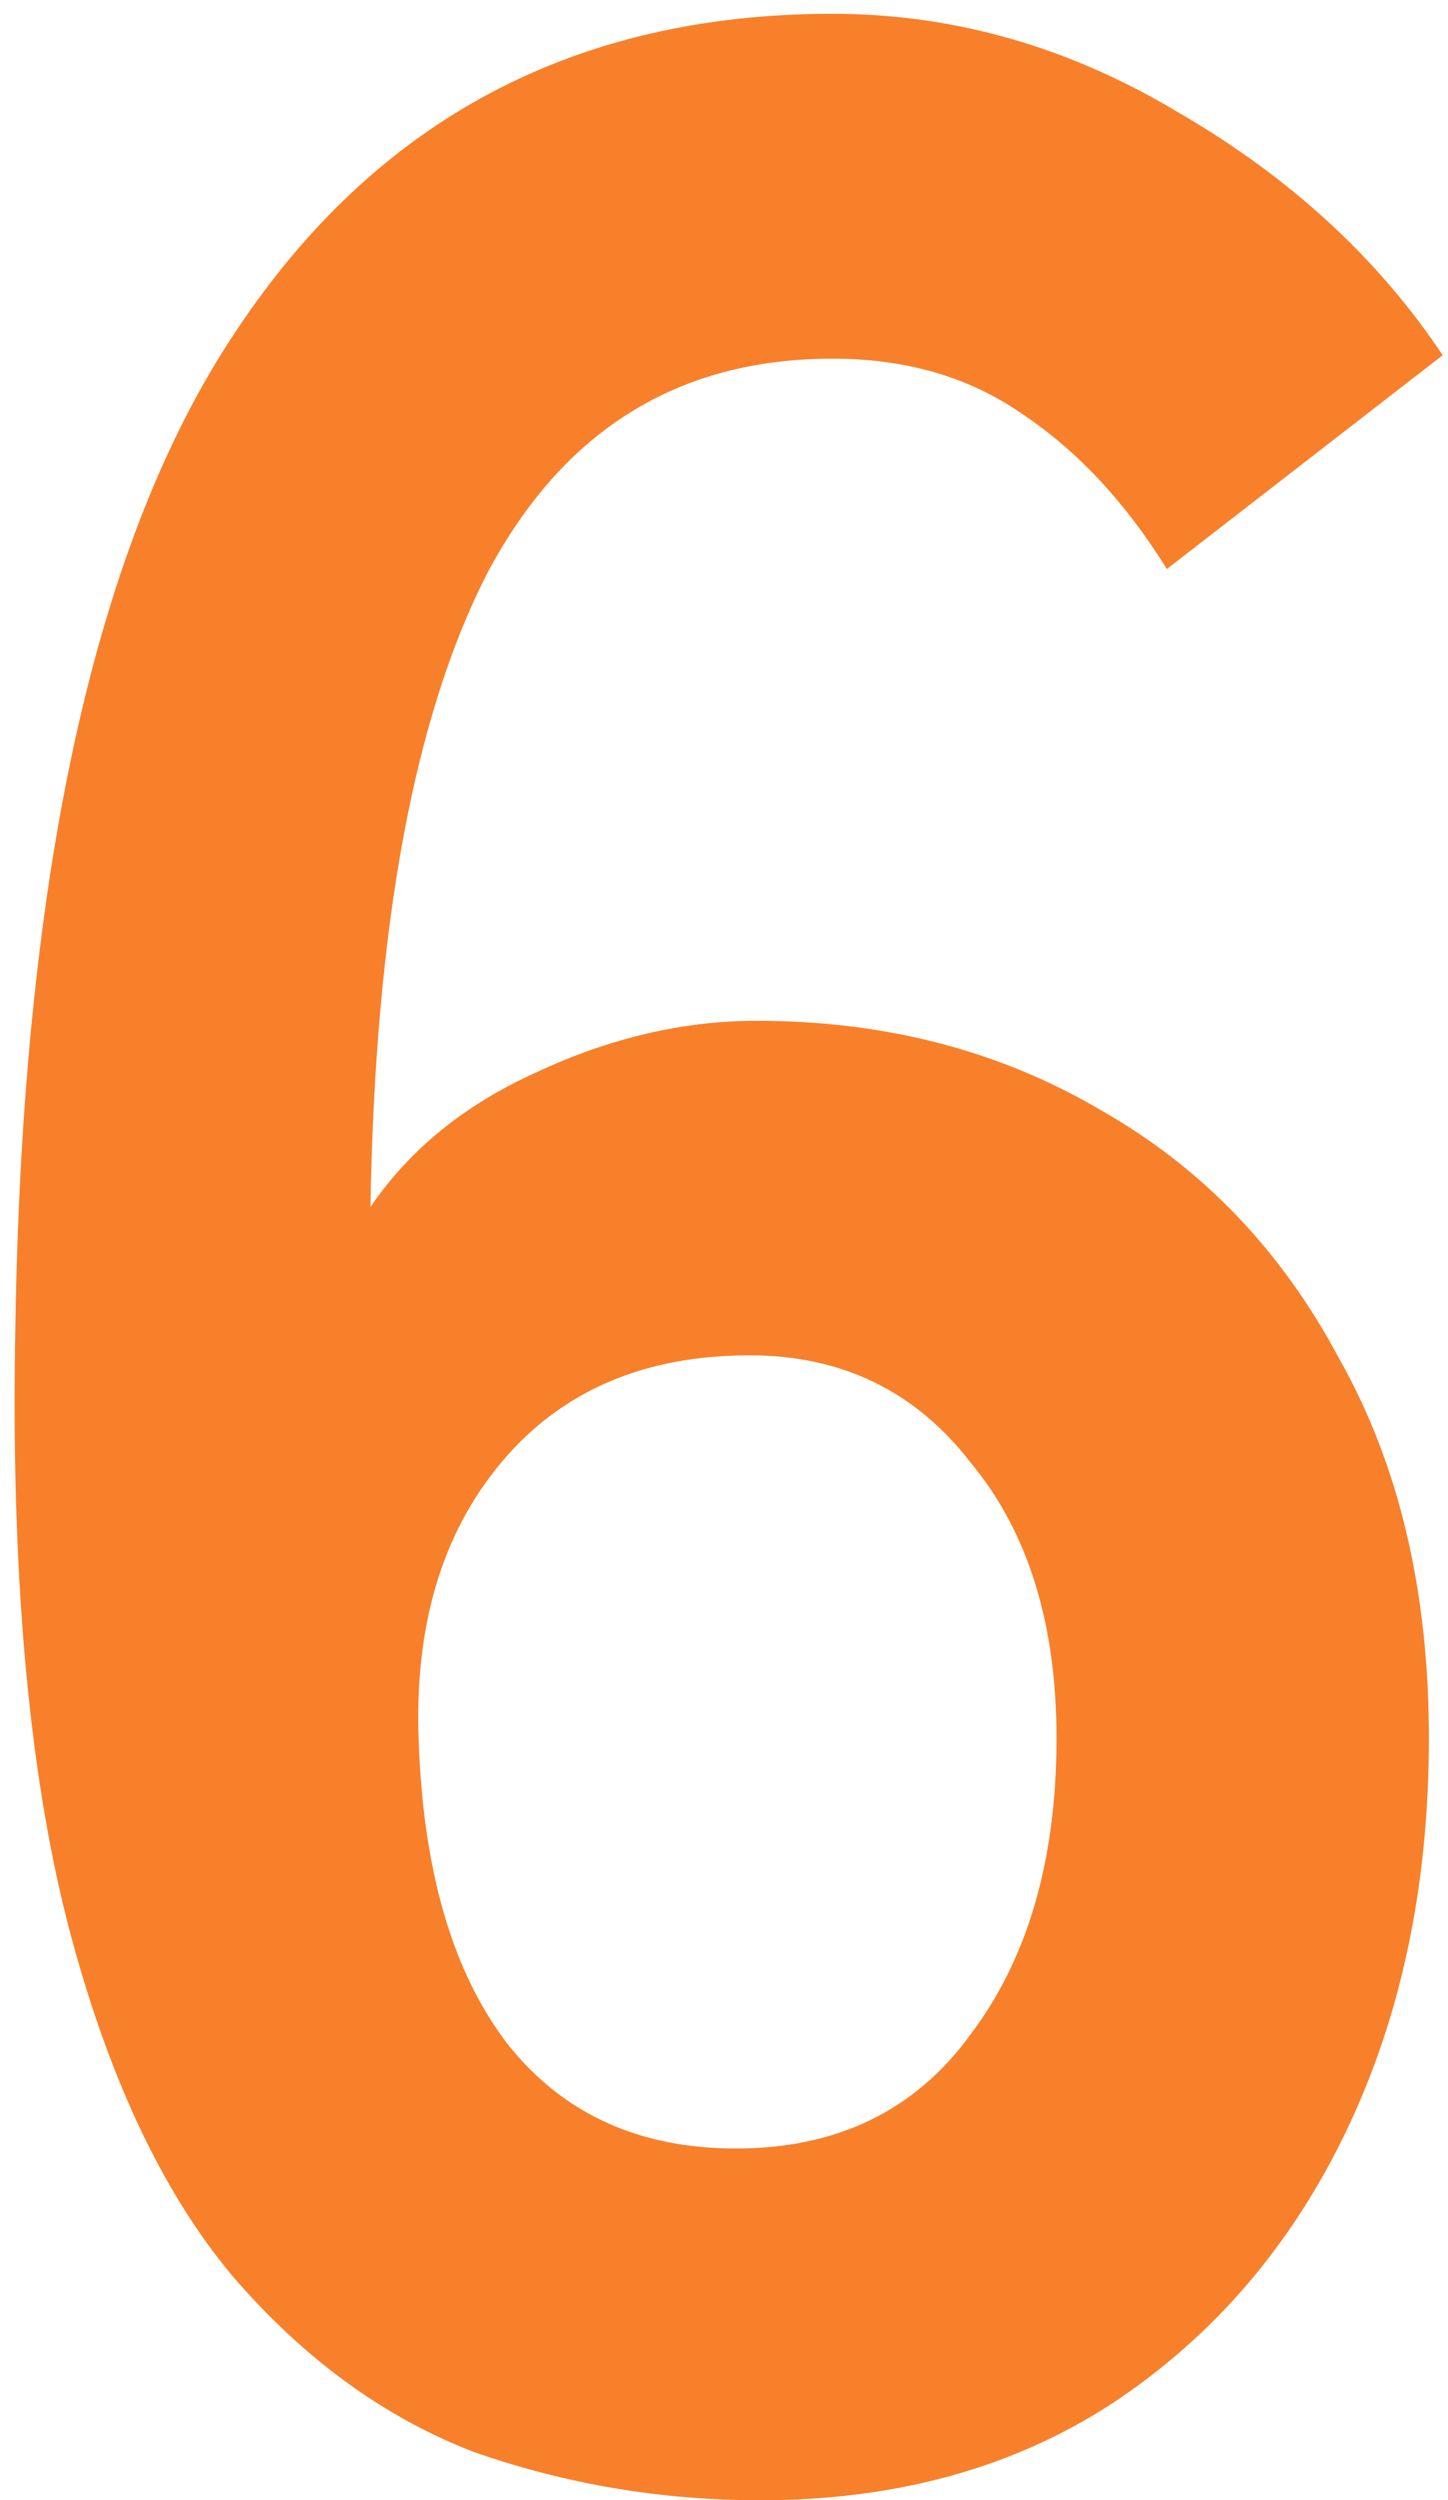 <svg width="84" height="145" viewBox="0 0 84 145" fill="none" xmlns="http://www.w3.org/2000/svg">
<path d="M44.091 145C38.357 145 32.824 144.067 27.491 142.2C22.291 140.2 17.624 136.8 13.491 132C9.357 127.067 6.157 120.2 3.891 111.4C1.624 102.467 0.624 91 0.891 77C1.291 50.6 5.557 31.333 13.691 19.2C21.824 6.933 33.357 0.8 48.291 0.8C55.357 0.8 62.091 2.733 68.491 6.6C74.891 10.333 79.957 15 83.691 20.6L67.691 33C65.291 29.133 62.491 26.133 59.291 24C56.224 21.867 52.557 20.8 48.291 20.8C39.357 20.8 32.691 24.933 28.291 33.2C24.024 41.467 21.757 53.733 21.491 70C23.757 66.667 26.957 64.067 31.091 62.2C35.357 60.2 39.624 59.2 43.891 59.2C51.357 59.2 58.024 60.933 63.891 64.4C69.757 67.733 74.357 72.533 77.691 78.8C81.157 84.933 82.891 92.267 82.891 100.8C82.891 109.333 81.291 116.933 78.091 123.6C74.891 130.267 70.357 135.533 64.491 139.4C58.757 143.133 51.957 145 44.091 145ZM42.691 124.6C48.557 124.6 53.091 122.4 56.291 118C59.624 113.6 61.291 107.867 61.291 100.8C61.291 94.133 59.624 88.8 56.291 84.8C53.091 80.667 48.824 78.6 43.491 78.6C37.357 78.6 32.557 80.667 29.091 84.8C25.624 88.933 24.024 94.333 24.291 101C24.557 108.6 26.291 114.467 29.491 118.6C32.691 122.6 37.091 124.6 42.691 124.6Z" fill="#F8802A"/>
</svg>
